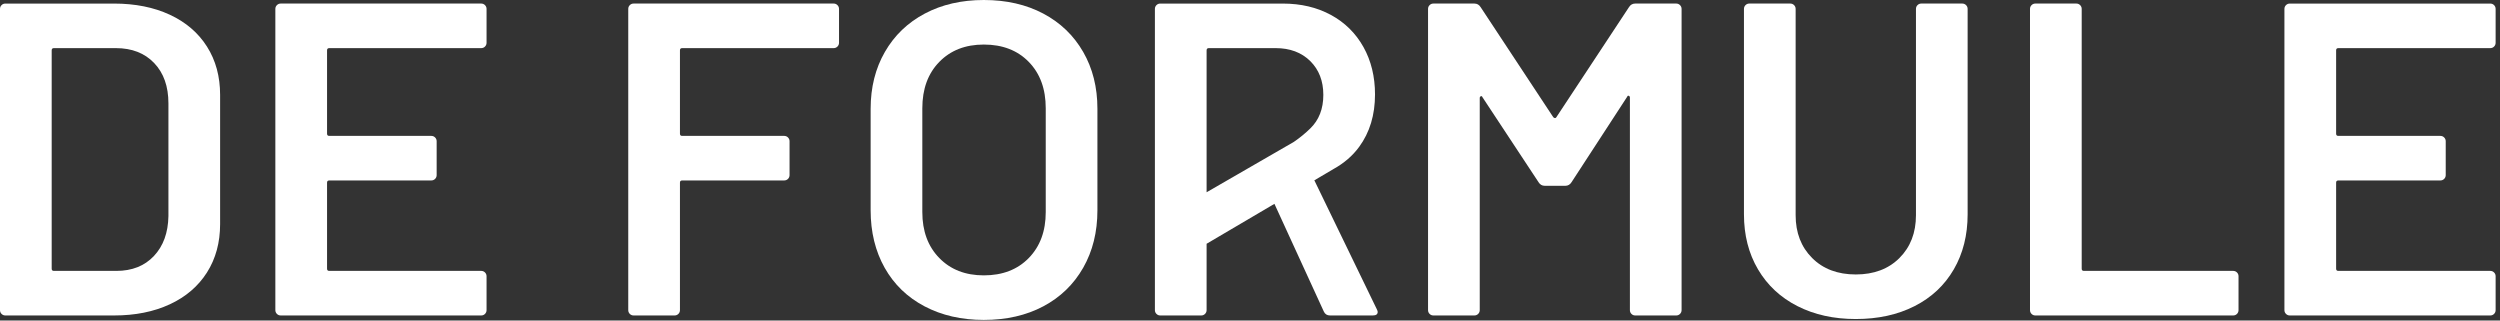 <?xml version="1.0" encoding="UTF-8"?>
<svg width="156px" height="20px" viewBox="0 0 156 20" version="1.1" xmlns="http://www.w3.org/2000/svg" xmlns:xlink="http://www.w3.org/1999/xlink">
    <rect x="0" y="0" width="156" height="20" fill="#333333" stroke="none"/>
    <title>Group 19</title>
    <g id="Website" stroke="none" stroke-width="1" fill="none" fill-rule="evenodd">
        <g id="Group-19" fill="#FFFFFF">
            <path d="M10.51,13.484 C10.491,14.523 10.19,15.352 9.606,15.973 C9.022,16.594 8.239,16.904 7.257,16.904 L3.364,16.904 C3.271,16.904 3.225,16.859 3.225,16.765 L3.225,3.142 C3.225,3.049 3.271,3.003 3.364,3.003 L7.229,3.003 C8.23,3.003 9.027,3.313 9.62,3.934 C10.213,4.555 10.51,5.394 10.51,6.45 L10.51,13.484 Z M10.593,0.917 C9.593,0.454 8.434,0.223 7.117,0.223 L0.333,0.223 C0.241,0.223 0.162,0.254 0.097,0.32 C0.032,0.384 0,0.463 0,0.556 L0,19.352 C0,19.444 0.032,19.523 0.097,19.588 C0.162,19.653 0.241,19.685 0.333,19.685 L7.117,19.685 C8.434,19.685 9.593,19.454 10.593,18.99 C11.593,18.527 12.368,17.863 12.915,17.002 C13.461,16.14 13.735,15.134 13.735,13.985 L13.735,5.922 C13.735,4.773 13.461,3.767 12.915,2.906 C12.368,2.043 11.593,1.381 10.593,0.917 L10.593,0.917 Z" id="Fill-1"></path>
            <path d="M30.028,0.222 L17.516,0.222 C17.423,0.222 17.345,0.255 17.28,0.32 C17.214,0.385 17.182,0.463 17.182,0.556 L17.182,19.351 C17.182,19.444 17.214,19.522 17.28,19.588 C17.345,19.653 17.423,19.685 17.516,19.685 L30.028,19.685 C30.12,19.685 30.199,19.653 30.264,19.588 C30.328,19.522 30.361,19.444 30.361,19.351 L30.361,17.238 C30.361,17.145 30.328,17.067 30.264,17.001 C30.199,16.937 30.12,16.904 30.028,16.904 L20.547,16.904 C20.453,16.904 20.408,16.859 20.408,16.766 L20.408,11.399 C20.408,11.307 20.453,11.26 20.547,11.26 L26.914,11.26 C27.006,11.26 27.085,11.228 27.15,11.163 C27.215,11.098 27.247,11.019 27.247,10.927 L27.247,8.813 C27.247,8.721 27.215,8.643 27.15,8.577 C27.085,8.512 27.006,8.48 26.914,8.48 L20.547,8.48 C20.453,8.48 20.408,8.434 20.408,8.341 L20.408,3.141 C20.408,3.049 20.453,3.003 20.547,3.003 L30.028,3.003 C30.12,3.003 30.199,2.97 30.264,2.906 C30.328,2.841 30.361,2.762 30.361,2.669 L30.361,0.556 C30.361,0.463 30.328,0.385 30.264,0.32 C30.199,0.255 30.12,0.222 30.028,0.222" id="Fill-3"></path>
            <path d="M52.021,0.222 L39.537,0.222 C39.444,0.222 39.365,0.255 39.3,0.32 C39.235,0.385 39.203,0.463 39.203,0.556 L39.203,19.351 C39.203,19.444 39.235,19.522 39.3,19.588 C39.365,19.653 39.444,19.685 39.537,19.685 L42.095,19.685 C42.187,19.685 42.265,19.653 42.332,19.588 C42.396,19.522 42.429,19.444 42.429,19.351 L42.429,11.399 C42.429,11.307 42.474,11.26 42.567,11.26 L48.935,11.26 C49.027,11.26 49.106,11.228 49.171,11.163 C49.236,11.098 49.268,11.019 49.268,10.927 L49.268,8.813 C49.268,8.721 49.236,8.643 49.171,8.577 C49.106,8.512 49.027,8.48 48.935,8.48 L42.567,8.48 C42.474,8.48 42.429,8.434 42.429,8.341 L42.429,3.141 C42.429,3.049 42.474,3.003 42.567,3.003 L52.021,3.003 C52.113,3.003 52.192,2.97 52.257,2.906 C52.321,2.841 52.355,2.762 52.355,2.669 L52.355,0.556 C52.355,0.463 52.321,0.385 52.257,0.32 C52.192,0.255 52.113,0.222 52.021,0.222" id="Fill-5"></path>
            <path d="M65.254,13.234 C65.254,14.421 64.902,15.375 64.198,16.098 C63.494,16.821 62.558,17.183 61.39,17.183 C60.24,17.183 59.314,16.821 58.61,16.098 C57.905,15.375 57.553,14.421 57.553,13.234 L57.553,6.756 C57.553,5.551 57.905,4.588 58.61,3.865 C59.314,3.142 60.24,2.78 61.39,2.78 C62.558,2.78 63.494,3.142 64.198,3.865 C64.902,4.588 65.254,5.551 65.254,6.756 L65.254,13.234 Z M65.102,0.848 C64.036,0.283 62.798,0 61.39,0 C60,0 58.771,0.283 57.706,0.848 C56.64,1.413 55.81,2.21 55.218,3.239 C54.625,4.268 54.328,5.45 54.328,6.784 L54.328,13.123 C54.328,14.477 54.62,15.671 55.203,16.71 C55.788,17.748 56.617,18.55 57.692,19.115 C58.767,19.681 60,19.963 61.39,19.963 C62.798,19.963 64.036,19.681 65.102,19.115 C66.168,18.55 66.997,17.748 67.59,16.71 C68.183,15.671 68.479,14.477 68.479,13.123 L68.479,6.784 C68.479,5.45 68.183,4.268 67.59,3.239 C66.997,2.21 66.168,1.413 65.102,0.848 L65.102,0.848 Z" id="Fill-7"></path>
            <path d="M75.431,3.003 L79.601,3.003 C80.491,3.003 81.21,3.271 81.756,3.808 C82.302,4.347 82.576,5.051 82.576,5.922 C82.576,6.794 82.302,7.494 81.756,8.021 C81.447,8.32 81.136,8.579 80.735,8.855 L75.292,11.997 L75.292,3.142 C75.292,3.049 75.337,3.003 75.431,3.003 L75.431,3.003 Z M82.015,11.252 L83.221,10.541 C83.854,10.189 84.392,9.738 84.814,9.161 C85.472,8.262 85.801,7.173 85.801,5.894 C85.801,4.782 85.56,3.795 85.079,2.933 C84.595,2.071 83.92,1.404 83.048,0.931 C82.177,0.458 81.176,0.223 80.045,0.223 L72.4,0.223 C72.307,0.223 72.229,0.255 72.163,0.32 C72.098,0.385 72.066,0.463 72.066,0.556 L72.066,19.352 C72.066,19.444 72.098,19.523 72.163,19.587 C72.229,19.653 72.307,19.685 72.4,19.685 L74.958,19.685 C75.05,19.685 75.129,19.653 75.194,19.587 C75.258,19.523 75.292,19.444 75.292,19.352 L75.292,15.211 L79.524,12.719 L82.604,19.435 C82.678,19.602 82.808,19.685 82.993,19.685 L85.662,19.685 C85.866,19.685 85.968,19.611 85.968,19.462 C85.968,19.425 85.949,19.37 85.913,19.296 L82.015,11.252 Z" id="Fill-9"></path>
            <path d="M104.597,0.222 L102.039,0.222 C101.872,0.222 101.742,0.296 101.649,0.445 L97.118,7.312 C97.098,7.349 97.07,7.368 97.035,7.368 C96.997,7.368 96.96,7.349 96.923,7.312 L92.391,0.445 C92.297,0.296 92.168,0.222 92.001,0.222 L89.443,0.222 C89.351,0.222 89.272,0.255 89.208,0.32 C89.142,0.385 89.11,0.463 89.11,0.556 L89.11,19.351 C89.11,19.444 89.142,19.522 89.208,19.588 C89.272,19.653 89.351,19.685 89.443,19.685 L92.001,19.685 C92.094,19.685 92.172,19.653 92.238,19.588 C92.303,19.522 92.336,19.444 92.336,19.351 L92.336,6.117 C92.336,6.061 92.358,6.024 92.405,6.006 C92.451,5.987 92.483,6.006 92.502,6.061 L96.006,11.371 C96.098,11.52 96.228,11.594 96.395,11.594 L97.674,11.594 C97.84,11.594 97.97,11.52 98.063,11.371 L101.539,6.033 C101.556,5.978 101.589,5.96 101.635,5.978 C101.682,5.996 101.706,6.033 101.706,6.089 L101.706,19.351 C101.706,19.444 101.737,19.522 101.803,19.588 C101.867,19.653 101.945,19.685 102.039,19.685 L104.597,19.685 C104.689,19.685 104.768,19.653 104.833,19.588 C104.897,19.522 104.931,19.444 104.931,19.351 L104.931,0.556 C104.931,0.463 104.897,0.385 104.833,0.32 C104.768,0.255 104.689,0.222 104.597,0.222" id="Fill-11"></path>
            <path d="M122.447,0.222 L119.889,0.222 C119.796,0.222 119.717,0.255 119.652,0.32 C119.588,0.385 119.556,0.463 119.556,0.556 L119.556,13.429 C119.556,14.523 119.212,15.413 118.526,16.099 C117.841,16.784 116.932,17.126 115.801,17.126 C114.67,17.126 113.762,16.784 113.077,16.099 C112.391,15.413 112.048,14.523 112.048,13.429 L112.048,0.556 C112.048,0.463 112.016,0.385 111.951,0.32 C111.886,0.255 111.807,0.222 111.714,0.222 L109.156,0.222 C109.063,0.222 108.985,0.255 108.92,0.32 C108.855,0.385 108.823,0.463 108.823,0.556 L108.823,13.373 C108.823,14.671 109.115,15.816 109.699,16.807 C110.283,17.799 111.103,18.564 112.159,19.101 C113.216,19.639 114.43,19.907 115.801,19.907 C117.192,19.907 118.415,19.639 119.472,19.101 C120.528,18.564 121.343,17.799 121.918,16.807 C122.493,15.816 122.78,14.671 122.78,13.373 L122.78,0.556 C122.78,0.463 122.747,0.385 122.683,0.32 C122.618,0.255 122.539,0.222 122.447,0.222" id="Fill-13"></path>
            <path d="M139.351,16.904 L130.037,16.904 C129.943,16.904 129.898,16.859 129.898,16.766 L129.898,0.556 C129.898,0.463 129.865,0.385 129.801,0.32 C129.735,0.255 129.656,0.222 129.564,0.222 L127.006,0.222 C126.913,0.222 126.834,0.255 126.769,0.32 C126.705,0.385 126.672,0.463 126.672,0.556 L126.672,19.351 C126.672,19.444 126.705,19.522 126.769,19.588 C126.834,19.653 126.913,19.685 127.006,19.685 L139.351,19.685 C139.443,19.685 139.522,19.653 139.588,19.588 C139.651,19.522 139.684,19.444 139.684,19.351 L139.684,17.238 C139.684,17.145 139.651,17.067 139.588,17.002 C139.522,16.937 139.443,16.904 139.351,16.904" id="Fill-15"></path>
            <path d="M145.913,3.003 L155.394,3.003 C155.486,3.003 155.565,2.971 155.63,2.906 C155.695,2.841 155.727,2.762 155.727,2.669 L155.727,0.556 C155.727,0.463 155.695,0.385 155.63,0.32 C155.565,0.255 155.486,0.223 155.394,0.223 L142.882,0.223 C142.789,0.223 142.711,0.255 142.646,0.32 C142.58,0.385 142.548,0.463 142.548,0.556 L142.548,19.352 C142.548,19.444 142.58,19.523 142.646,19.587 C142.711,19.653 142.789,19.685 142.882,19.685 L155.394,19.685 C155.486,19.685 155.565,19.653 155.63,19.587 C155.695,19.523 155.727,19.444 155.727,19.352 L155.727,17.238 C155.727,17.146 155.695,17.067 155.63,17.002 C155.565,16.937 155.486,16.904 155.394,16.904 L145.913,16.904 C145.819,16.904 145.774,16.858 145.774,16.766 L145.774,11.399 C145.774,11.307 145.819,11.26 145.913,11.26 L152.28,11.26 C152.373,11.26 152.451,11.228 152.515,11.163 C152.581,11.098 152.613,11.019 152.613,10.927 L152.613,8.813 C152.613,8.721 152.581,8.643 152.515,8.577 C152.451,8.512 152.373,8.48 152.28,8.48 L145.913,8.48 C145.819,8.48 145.774,8.434 145.774,8.341 L145.774,3.141 C145.774,3.049 145.819,3.003 145.913,3.003" id="Fill-17"></path>
        </g>
    </g>
</svg>